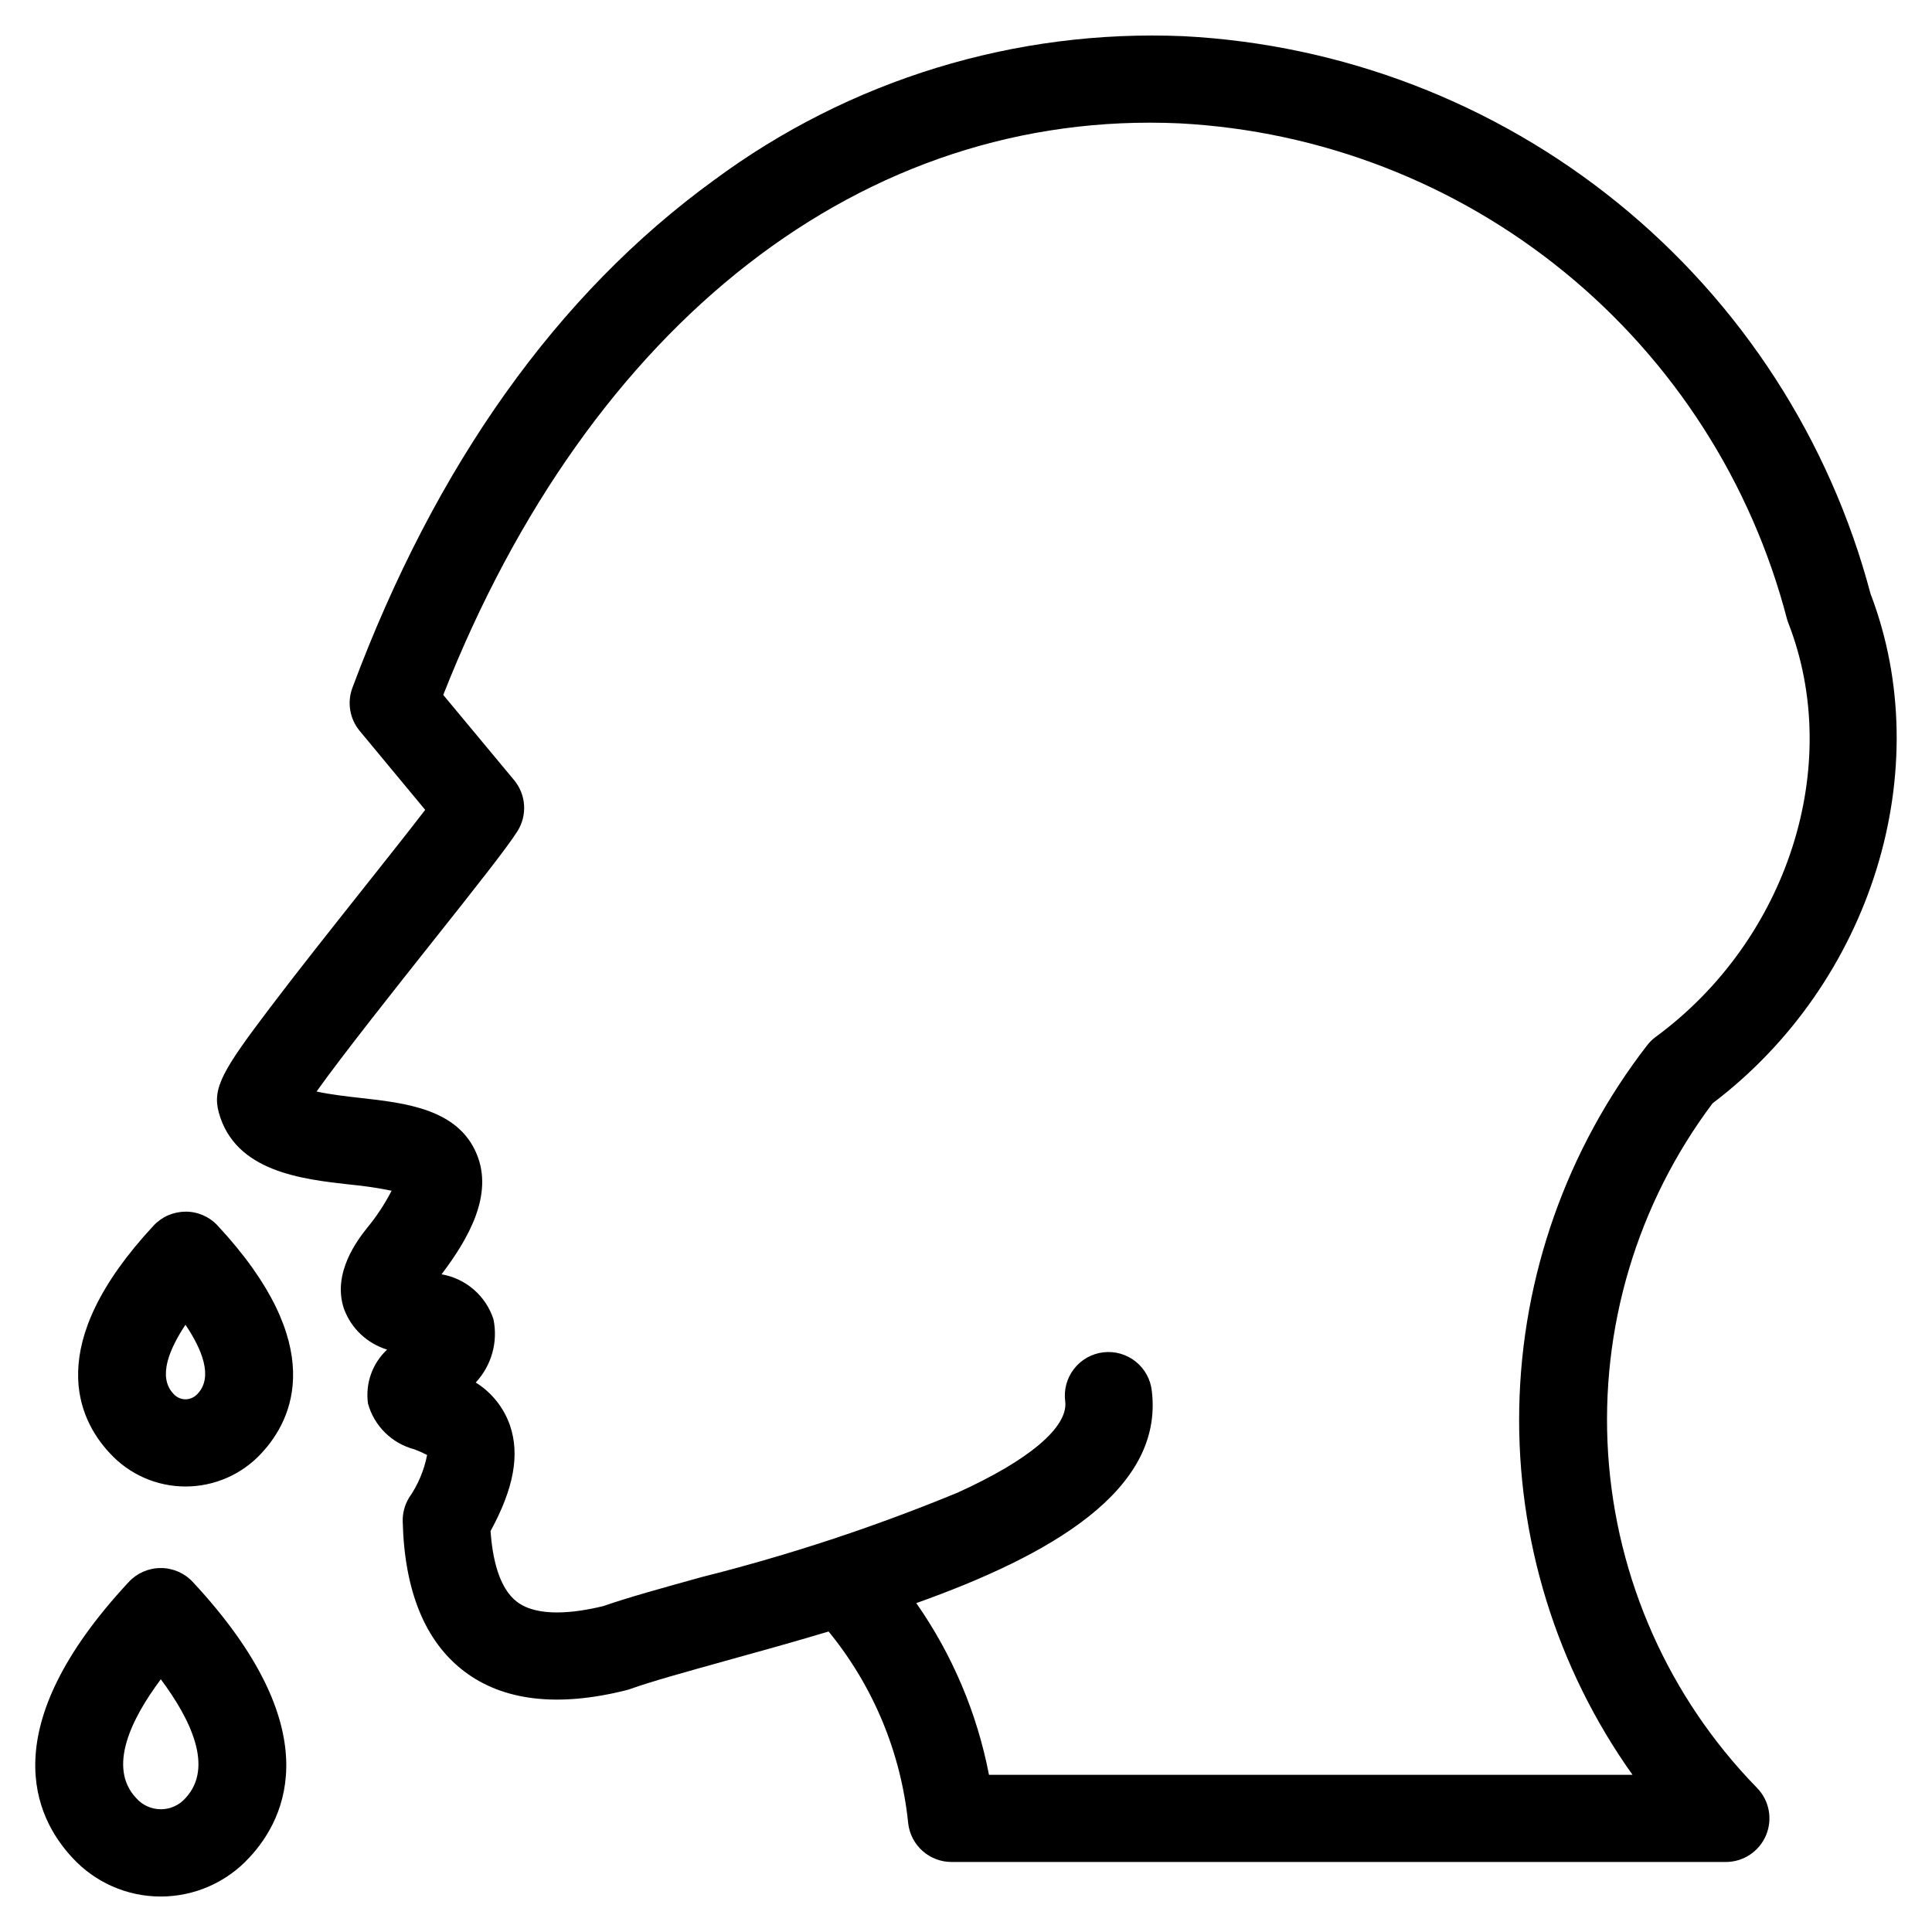 <?xml version="1.0" encoding="UTF-8"?>
<!-- Uploaded to: ICON Repo, www.iconrepo.com, Generator: ICON Repo Mixer Tools -->
<svg fill="#000000" width="800px" height="800px" version="1.1" viewBox="144 144 512 512" xmlns="http://www.w3.org/2000/svg">
 <path d="m597.85 436.39c42.16-31.938 59.699-88.367 41.859-135.04-10.789-40.738-34.234-76.996-66.953-103.55-32.719-26.555-73.027-42.035-115.11-44.211-44.637-1.902-88.574 11.578-124.47 38.184-41.465 30.113-73.715 75.375-95.785 134.5-1.449 3.883-0.711 8.246 1.941 11.434l17.348 20.914c-4.195 5.469-10.34 13.211-16.355 20.789-8.332 10.5-17.777 22.402-24.898 31.82-12.328 16.281-15.254 21.105-13.43 27.656 4.356 15.629 21.93 17.598 34.758 19.035v-0.004c3.703 0.352 7.383 0.895 11.023 1.637-1.809 3.527-4 6.848-6.531 9.906-2.316 2.938-9.359 11.883-6.066 21.469v-0.004c1.922 5.16 6.141 9.129 11.406 10.734-3.926 3.66-5.816 9.008-5.059 14.32 1.645 5.934 6.32 10.543 12.277 12.102 1.156 0.434 2.285 0.938 3.383 1.504-0.797 4.098-2.445 7.984-4.836 11.402-1.117 1.875-1.684 4.031-1.629 6.211 0.461 18.48 5.93 31.82 16.254 39.691 10.324 7.871 24.828 9.59 42.957 5.039v-0.004c0.359-0.082 0.715-0.188 1.059-0.316 5.758-2.043 14.742-4.527 25.145-7.426 8.75-2.422 18.062-5 27.453-7.816 11.867 14.5 19.199 32.168 21.086 50.805 0.66 5.848 5.606 10.27 11.488 10.273h205.2c4.656 0 8.855-2.797 10.656-7.094 1.801-4.293 0.848-9.25-2.418-12.57-23.289-23.855-37.277-55.254-39.434-88.523-2.156-33.273 7.664-66.215 27.684-92.875zm-191.76 177.96c-3.152-16.352-9.715-31.859-19.262-45.508 35.297-12.594 65.559-29.75 62.426-56.156-0.316-3.082-1.855-5.91-4.273-7.848-2.418-1.938-5.512-2.824-8.59-2.457-3.078 0.363-5.883 1.949-7.777 4.402-1.898 2.449-2.734 5.559-2.316 8.629 0.805 6.777-9.59 15.574-28.512 24.145-22.023 9.09-44.68 16.566-67.785 22.371-10.523 2.91-19.621 5.441-26.148 7.707-7.5 1.828-17.363 3.035-22.852-1.141-4.824-3.668-6.512-11.699-6.996-18.754 6.144-11.254 7.785-20.191 5.164-27.938-1.629-4.738-4.84-8.773-9.094-11.422 4.191-4.496 5.945-10.75 4.695-16.77-0.988-3.051-2.793-5.769-5.219-7.867s-5.375-3.496-8.535-4.039c7.106-9.383 13.84-21.066 9.301-31.91-4.992-11.934-18.785-13.48-30.957-14.848-3.098-0.344-7.918-0.887-11.465-1.688 6.965-9.758 21.215-27.727 30.566-39.5 12.32-15.523 20.008-25.254 22.668-29.48 2.668-4.231 2.309-9.699-0.891-13.543l-18.77-22.574c38.93-98.793 111.49-155.27 195.13-151.47 37.293 1.969 72.988 15.754 101.93 39.359 28.934 23.602 49.609 55.805 59.027 91.938 0.109 0.391 0.234 0.773 0.383 1.152 14.684 37.742-0.094 83.855-35.141 109.64l0.004-0.004c-0.867 0.637-1.637 1.391-2.293 2.238-21.309 27.543-33.191 61.211-33.891 96.027-0.695 34.82 9.828 68.938 30.02 97.309zm-219.47-54.805c-3.219-0.008-6.293 1.328-8.484 3.684-36.094 38.773-24.926 62.367-15.031 73.004l0.055 0.059c6.019 6.574 14.527 10.312 23.445 10.305 8.934-0.004 17.461-3.758 23.492-10.348 9.891-10.605 21.09-34.238-15.012-73.02-2.191-2.352-5.254-3.684-8.465-3.684zm6.555 60.953c-1.652 1.891-4.039 2.973-6.547 2.973-2.512 0-4.898-1.082-6.547-2.973l-0.047-0.047c-7.547-8.113-1.25-20.934 6.586-31.422 7.844 10.504 14.129 23.332 6.555 31.469zm0-155.39c-3.207 0-6.273 1.332-8.461 3.68-29.473 31.672-19.977 51.34-11.691 60.234l0.078 0.086c5.156 5.629 12.441 8.832 20.074 8.828 7.664 0.004 14.977-3.211 20.152-8.859 8.301-8.922 17.82-28.609-11.668-60.297v-0.004c-2.191-2.352-5.266-3.688-8.484-3.68zm3.219 48.223c-0.812 0.938-1.988 1.484-3.231 1.5-1.219-0.004-2.379-0.531-3.18-1.445l-0.074-0.078c-4.117-4.43-1.062-11.758 3.242-18.234 4.359 6.469 7.394 13.809 3.262 18.246z"/>
</svg>
